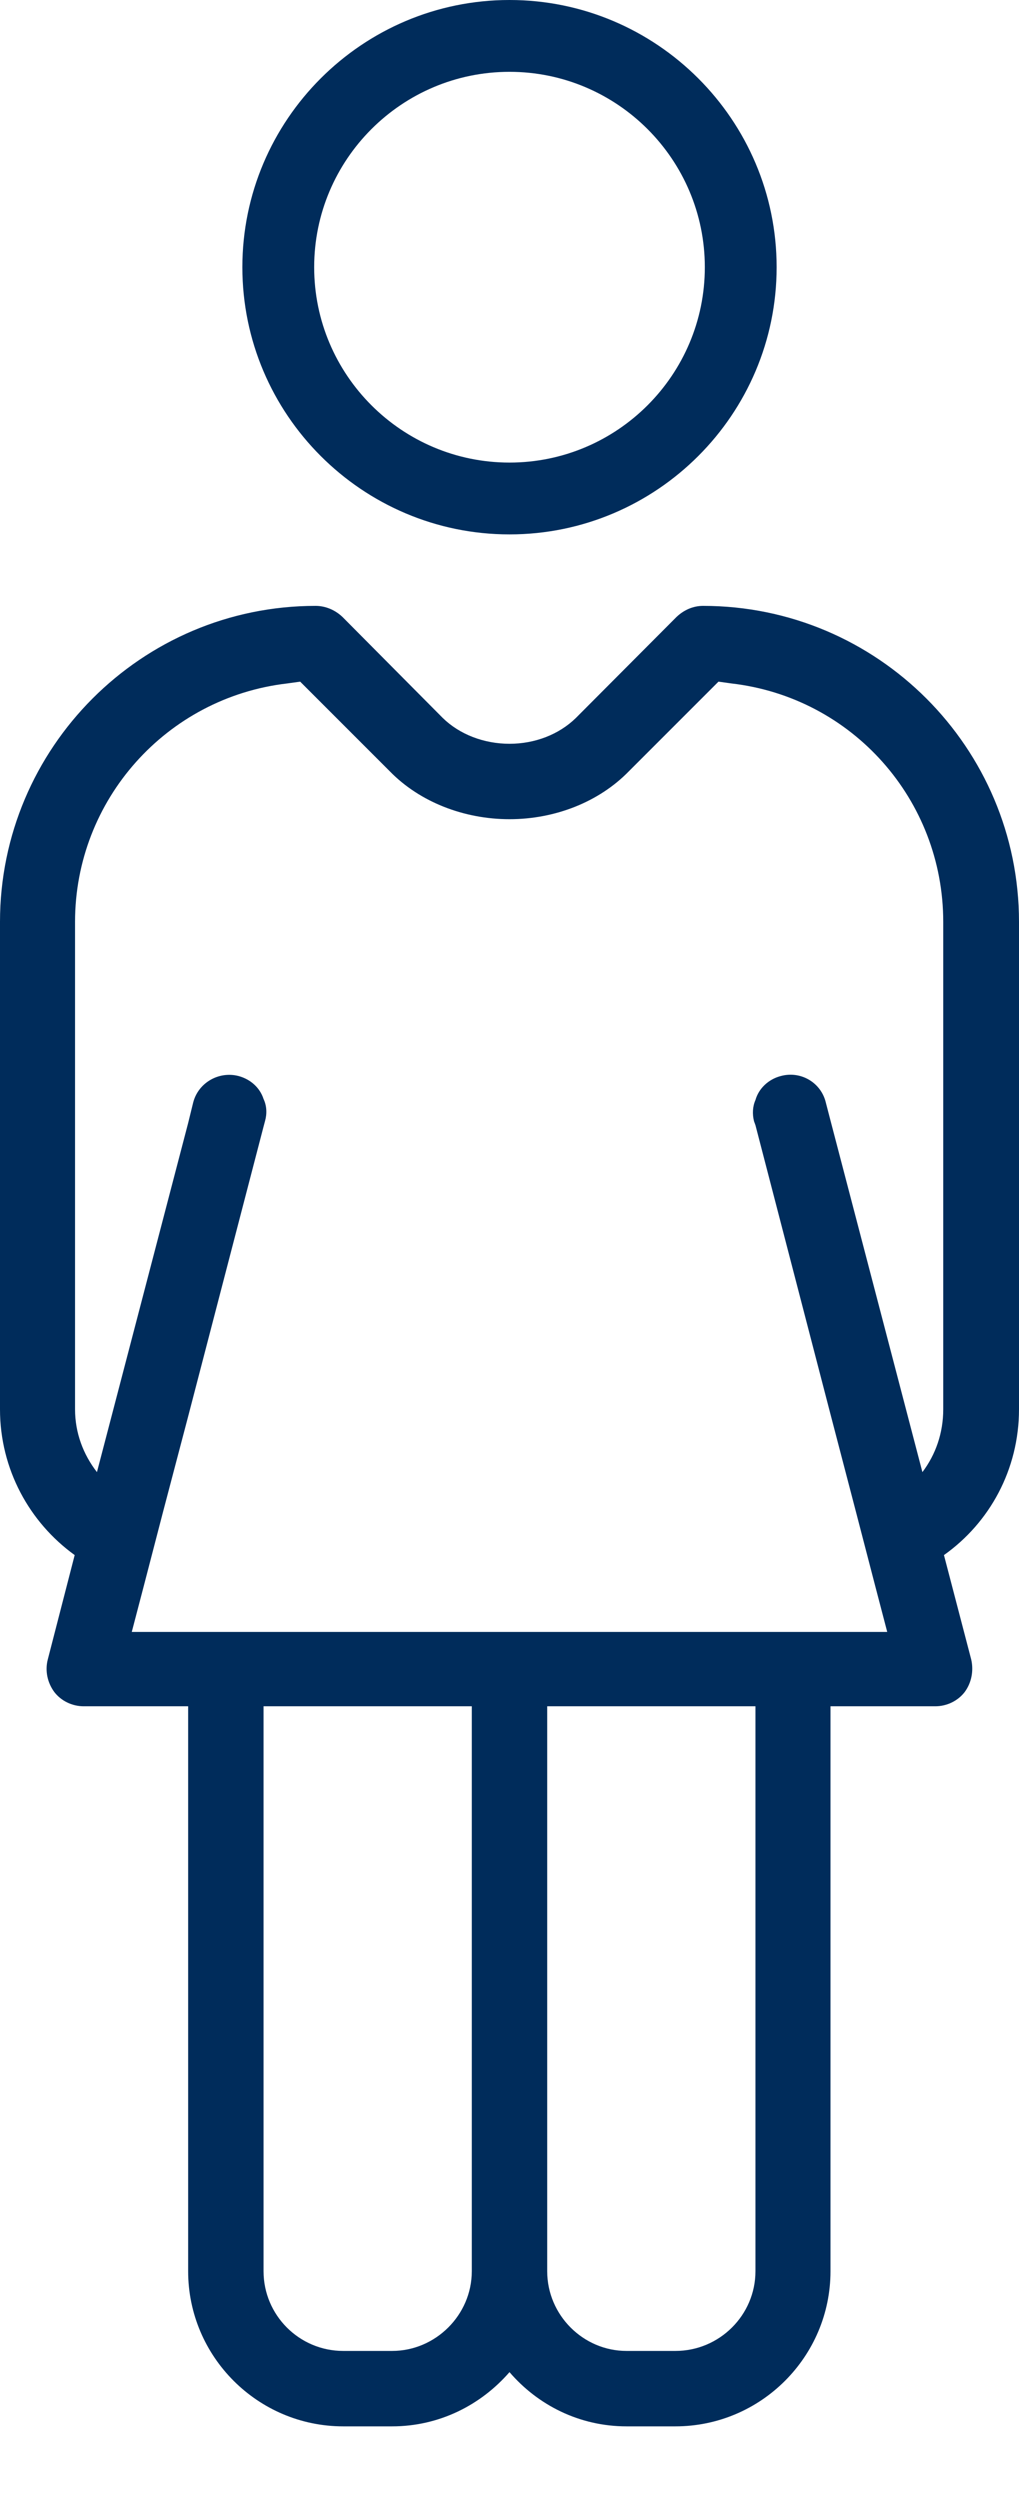 <?xml version="1.0" encoding="UTF-8"?>
<svg id="_Ńëîé_1" data-name="Ńëîé 1" xmlns="http://www.w3.org/2000/svg" viewBox="0 0 28.38 69.61">
  <defs>
    <style>
      .cls-1 {
        fill: none;
      }

      .cls-1, .cls-2 {
        stroke-width: 0px;
      }

      .cls-2 {
        fill: #002c5b;
      }
    </style>
  </defs>
  <rect class="cls-1" x="15.49" y="67.56" width="3.66" height="2.05"/>
  <path class="cls-2" d="m14.19,0c-4.1,0-7.44,3.34-7.44,7.44s3.34,7.44,7.44,7.44,7.44-3.34,7.44-7.44S18.29,0,14.19,0Zm0,12.88c-3,0-5.44-2.44-5.44-5.44s2.44-5.44,5.44-5.44,5.44,2.44,5.44,5.44-2.44,5.44-5.44,5.44Z"/>
  <path class="cls-2" d="m28.38,39.24v-13.57c0-4.85-3.94-8.8-8.8-8.8-.27,0-.53.11-.74.31l-2.8,2.81c-.47.46-1.14.72-1.85.72s-1.39-.26-1.86-.72l-2.79-2.81c-.21-.2-.48-.31-.75-.31-4.85,0-8.79,3.95-8.79,8.8v13.57c0,1.67.82,3.15,2.08,4.06l-.75,2.91c-.08.31-.01.64.18.9.19.25.5.4.82.4h2.91v15.73c0,2.38,1.94,4.32,4.32,4.32h1.36c1.31,0,2.47-.59,3.27-1.51.79.92,1.95,1.51,3.26,1.51h1.36c2.38,0,4.32-1.94,4.32-4.32v-15.73h2.92c.32,0,.63-.15.82-.4.19-.26.25-.59.18-.9l-.76-2.91c1.27-.9,2.09-2.38,2.09-4.06Zm-15.24,24c0,1.22-1.01,2.22-2.22,2.22h-1.36c-1.23,0-2.22-1-2.22-2.22v-15.73h5.8v15.73Zm7.9,0c0,1.22-1,2.22-2.23,2.22h-1.36c-1.21,0-2.21-1-2.21-2.22v-15.73h5.8v15.73Zm5.23-24c0,.66-.21,1.26-.58,1.75l-2.56-9.79-.13-.5c-.13-.55-.69-.89-1.25-.74-.35.09-.62.35-.71.67-.08.18-.09.39-.04.59l.04.11,2.09,8.05.71,2.72.53,2.04.34,1.3H3.67l.34-1.3.53-2.04.7-2.66,2.1-8.07.04-.15c.06-.21.05-.43-.04-.62-.1-.31-.36-.55-.7-.64-.55-.14-1.12.19-1.26.74l-.14.57-2.54,9.72c-.38-.49-.61-1.09-.61-1.75v-13.57c0-3.4,2.55-6.25,5.91-6.64l.36-.05,2.5,2.5c.83.85,2.06,1.33,3.33,1.33s2.49-.48,3.32-1.33l2.5-2.5.36.05c3.37.39,5.9,3.24,5.9,6.64v13.57Z"/>
</svg>
